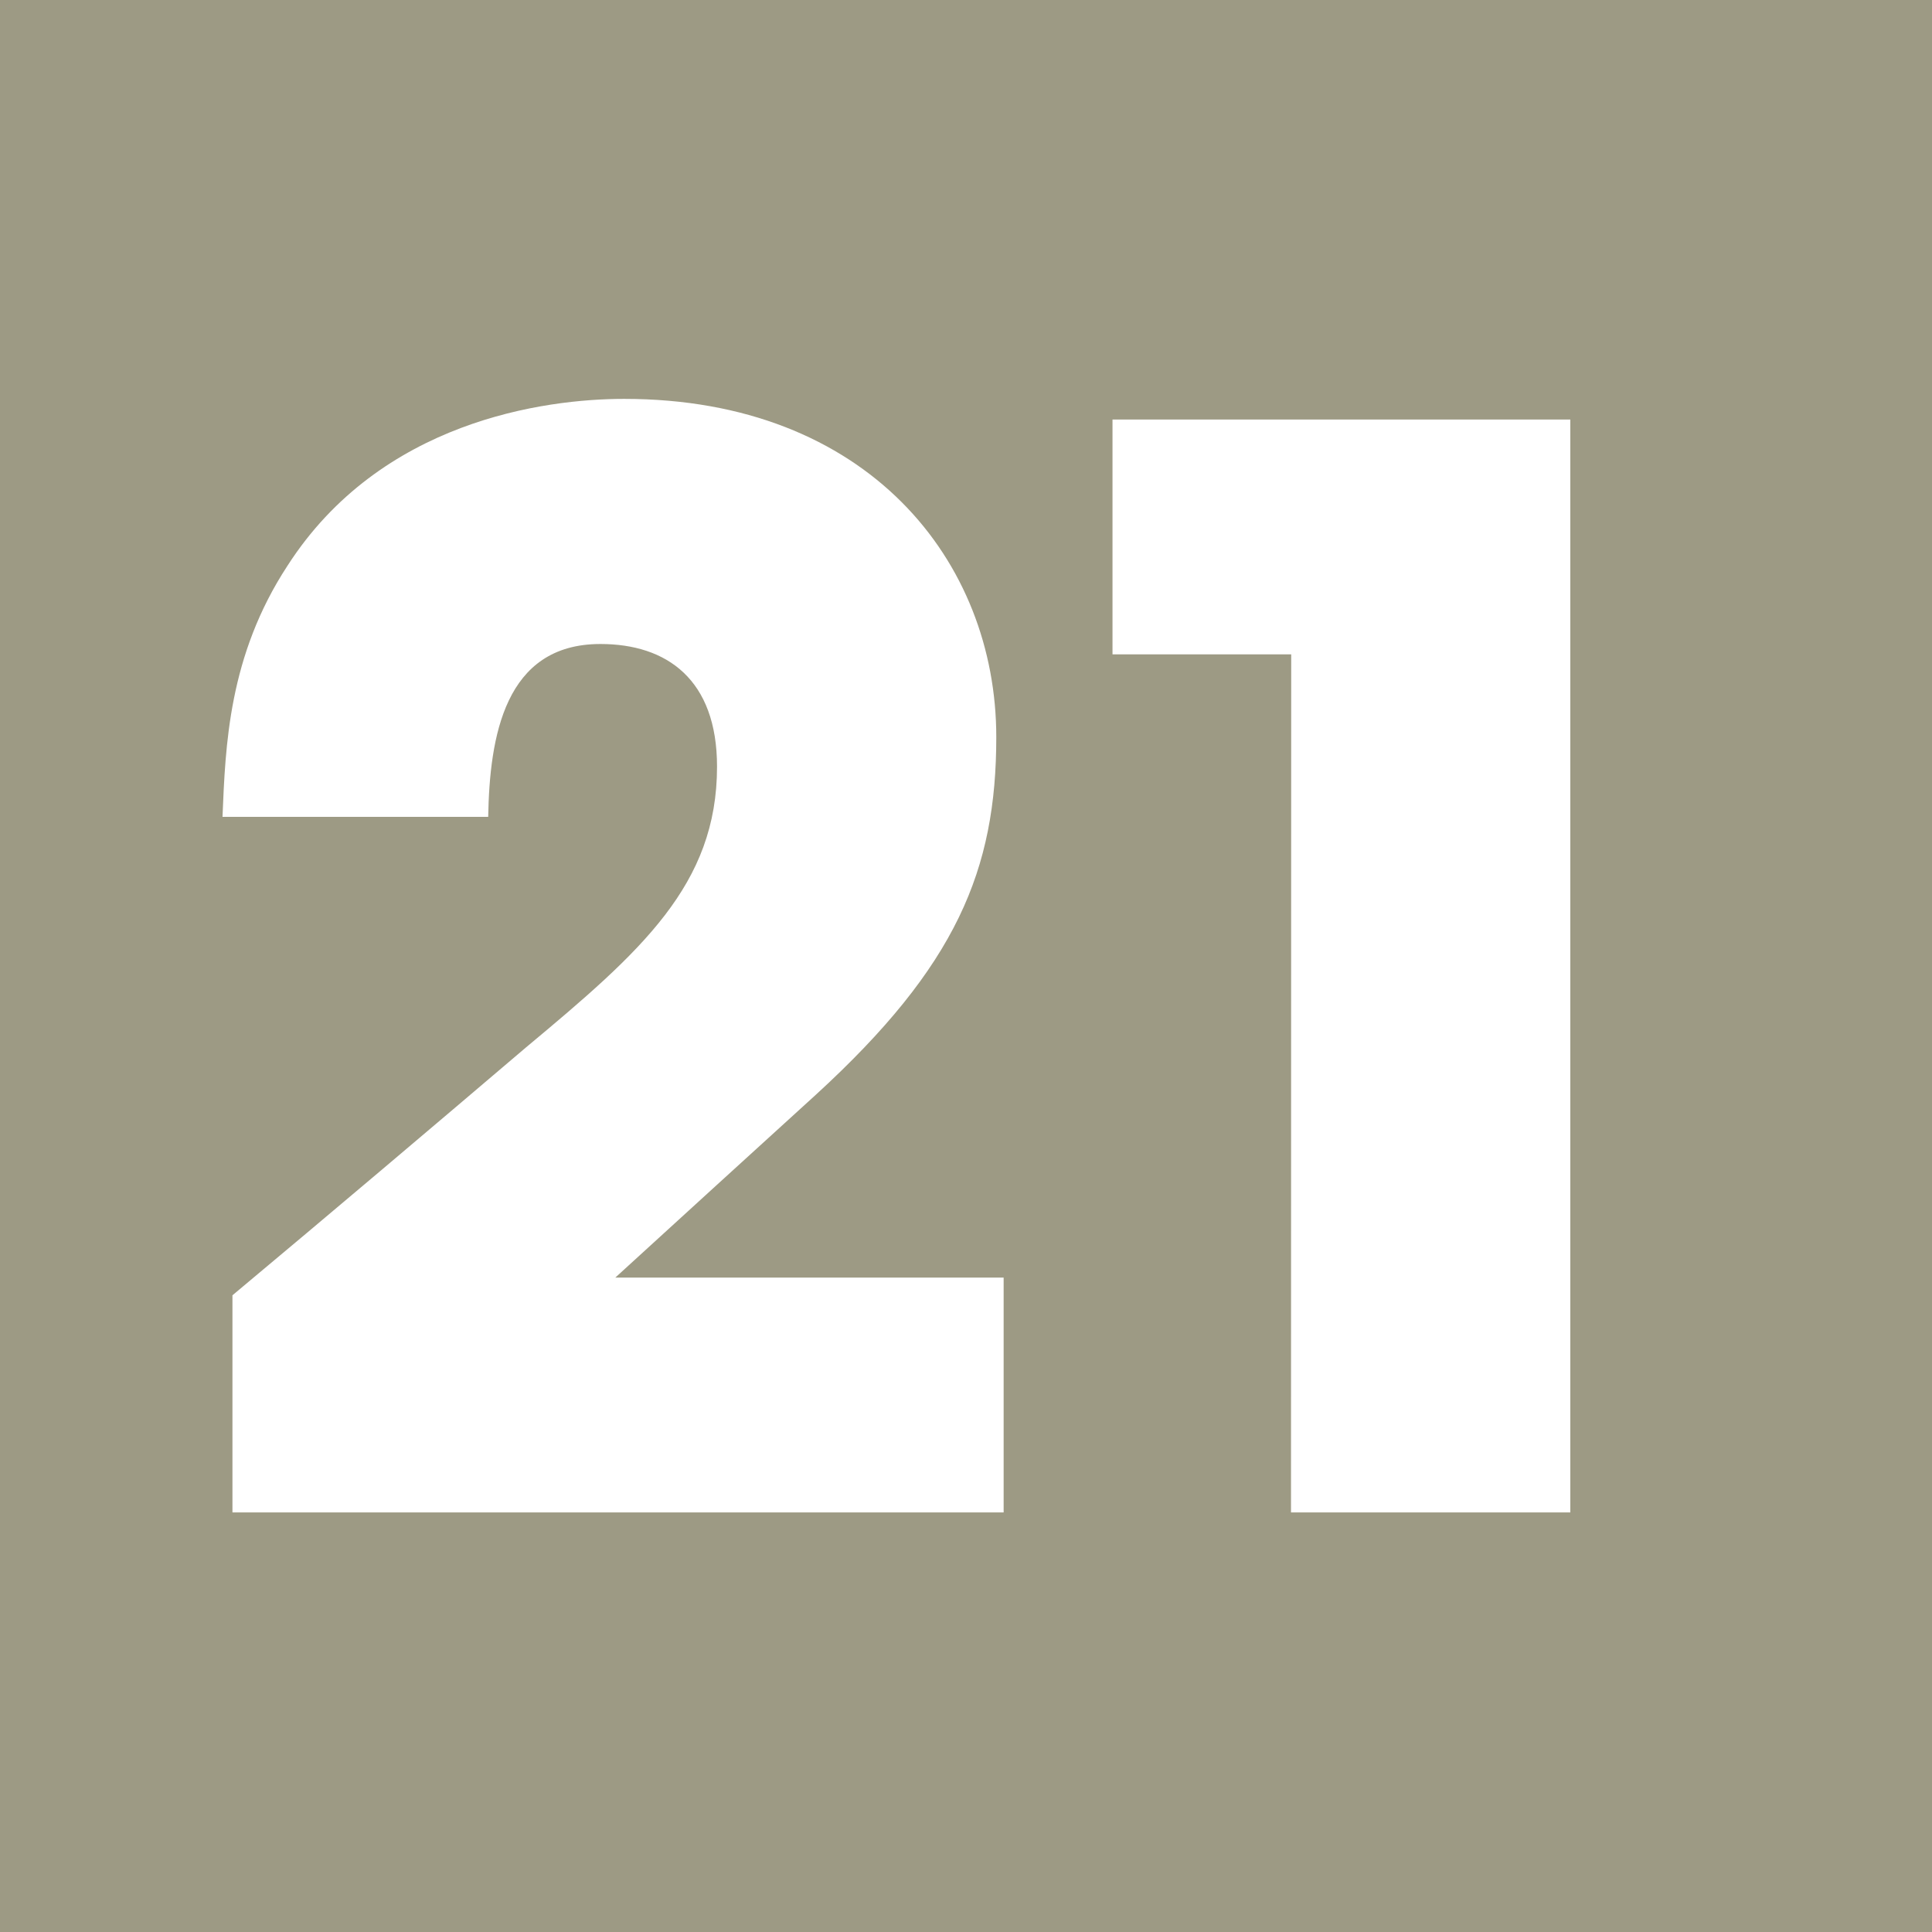 <svg id="Calque_1" data-name="Calque 1" xmlns="http://www.w3.org/2000/svg" viewBox="0 0 283.59 283.59"><defs><style>.cls-1{fill:#9d9a84;}.cls-2{fill:#fff;}</style></defs><rect class="cls-1" width="283.59" height="283.59"/><path class="cls-2" d="M53.13,335.13C67.65,323,82,310.85,96.26,298.71c16.91-14.09,28-23.84,28-41.18,0-12.79-7.37-18-17.12-18-14.09,0-16.26,13.66-16.47,25.37h-39c.43-10.41.87-23.63,9.54-36.86,13.65-21.24,37.71-24.49,49.42-24.49,35.76,0,54.62,23.84,54.62,49.64,0,19.51-5.85,33.6-26.44,52.46-9.76,8.88-19.51,17.77-29.48,26.88h57V367H53.13Z" transform="translate(-19.01 -145)"/><path class="cls-2" d="M208.54,241.05H182.31V206.58h67.2V367h-41Z" transform="translate(-19.01 -145)"/></svg>